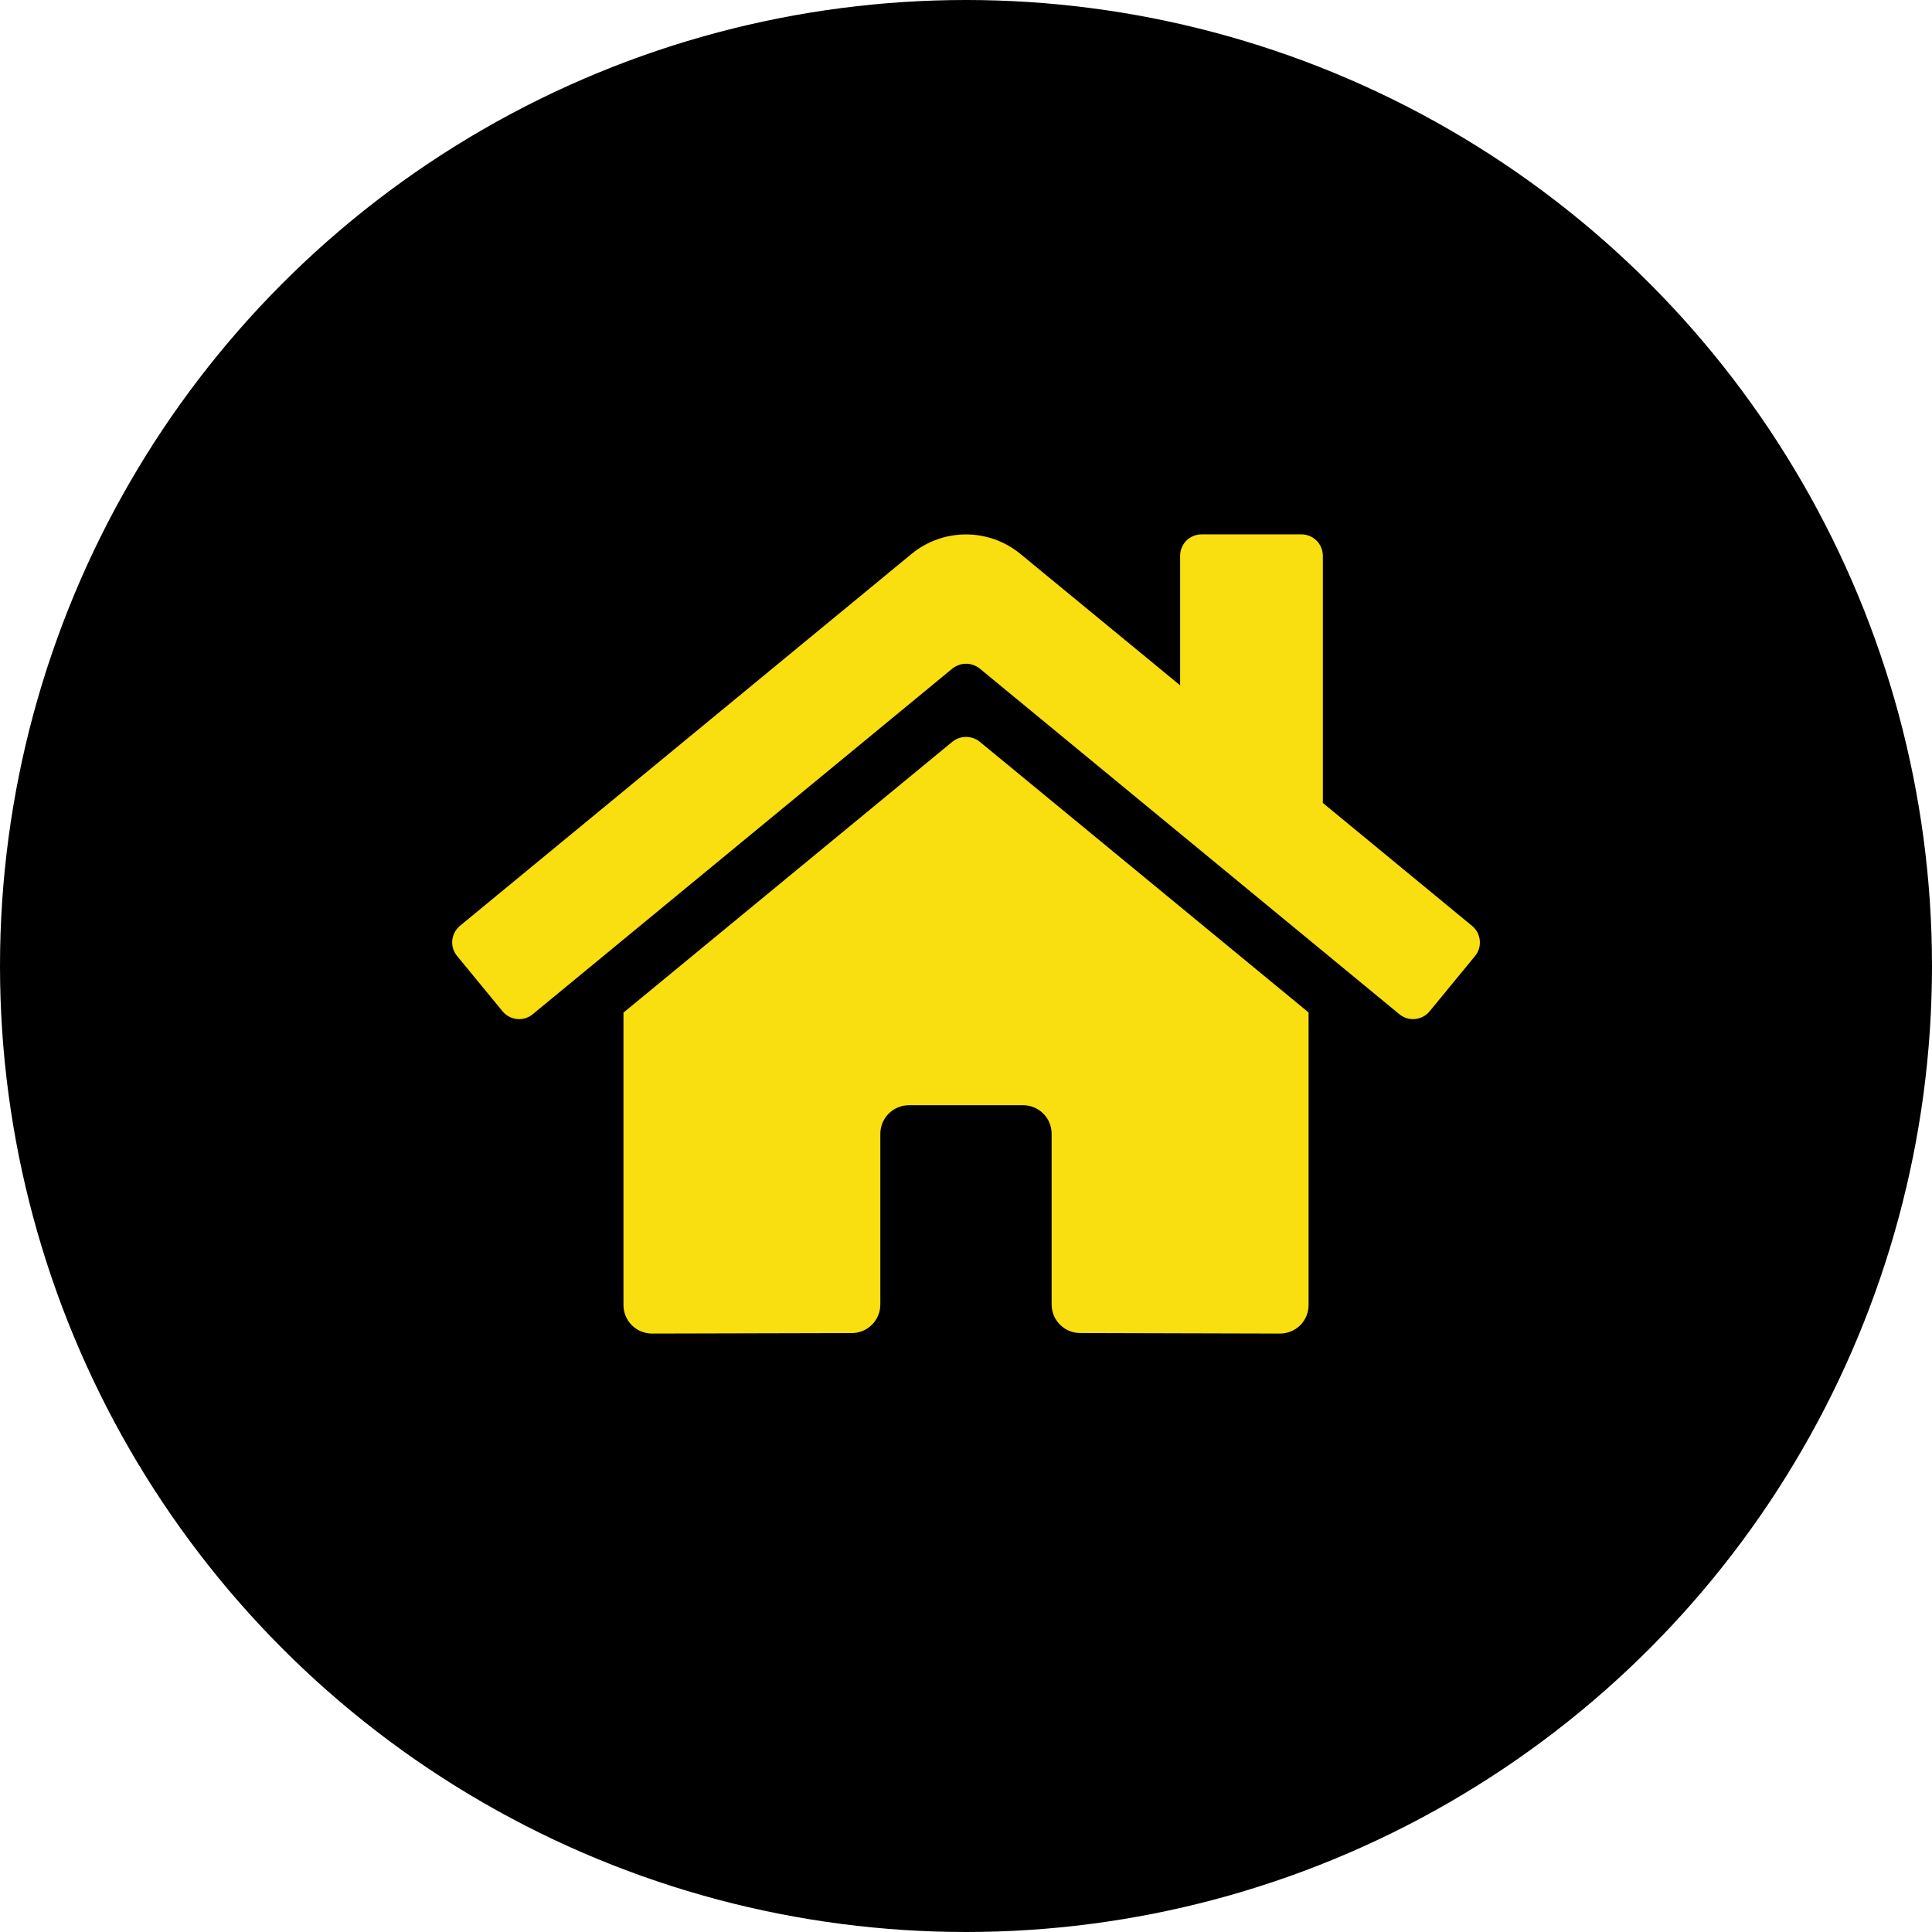 <svg width="47" height="47" viewBox="0 0 47 47" fill="none" xmlns="http://www.w3.org/2000/svg">
<circle cx="23.5" cy="23.5" r="23" fill="black" stroke="black"/>
<path d="M23.169 18.044L15.167 24.634V31.748C15.167 31.932 15.241 32.109 15.371 32.239C15.501 32.369 15.678 32.442 15.862 32.442L20.726 32.43C20.909 32.429 21.085 32.355 21.214 32.225C21.344 32.095 21.416 31.919 21.416 31.735V27.581C21.416 27.397 21.49 27.22 21.62 27.09C21.75 26.96 21.927 26.887 22.111 26.887H24.889C25.073 26.887 25.25 26.96 25.38 27.09C25.51 27.22 25.583 27.397 25.583 27.581V31.732C25.583 31.824 25.601 31.914 25.635 31.999C25.67 32.083 25.721 32.16 25.786 32.225C25.85 32.289 25.927 32.341 26.011 32.376C26.096 32.411 26.186 32.429 26.278 32.429L31.14 32.442C31.324 32.442 31.5 32.369 31.631 32.239C31.761 32.109 31.834 31.932 31.834 31.748V24.63L23.834 18.044C23.739 17.968 23.622 17.927 23.502 17.927C23.381 17.927 23.264 17.968 23.169 18.044ZM35.81 22.523L32.181 19.533V13.521C32.181 13.383 32.126 13.25 32.029 13.152C31.931 13.055 31.799 13 31.66 13H29.23C29.092 13 28.959 13.055 28.861 13.152C28.764 13.25 28.709 13.383 28.709 13.521V16.672L24.823 13.475C24.45 13.168 23.982 13.001 23.499 13.001C23.016 13.001 22.549 13.168 22.176 13.475L11.189 22.523C11.136 22.567 11.093 22.621 11.061 22.681C11.029 22.741 11.009 22.808 11.002 22.876C10.996 22.944 11.003 23.013 11.023 23.078C11.043 23.143 11.076 23.204 11.12 23.257L12.226 24.602C12.27 24.655 12.323 24.699 12.384 24.731C12.444 24.764 12.511 24.784 12.579 24.79C12.647 24.797 12.716 24.79 12.781 24.77C12.847 24.75 12.908 24.717 12.96 24.673L23.169 16.264C23.264 16.189 23.381 16.147 23.502 16.147C23.622 16.147 23.739 16.189 23.834 16.264L34.043 24.673C34.096 24.717 34.157 24.75 34.222 24.77C34.288 24.79 34.356 24.797 34.424 24.79C34.492 24.784 34.559 24.764 34.619 24.732C34.679 24.7 34.733 24.657 34.777 24.604L35.883 23.258C35.927 23.205 35.96 23.144 35.98 23.078C35.999 23.013 36.006 22.944 35.999 22.875C35.992 22.807 35.972 22.741 35.94 22.68C35.907 22.62 35.863 22.567 35.81 22.523Z" fill="#F9DE10"/>
</svg>
